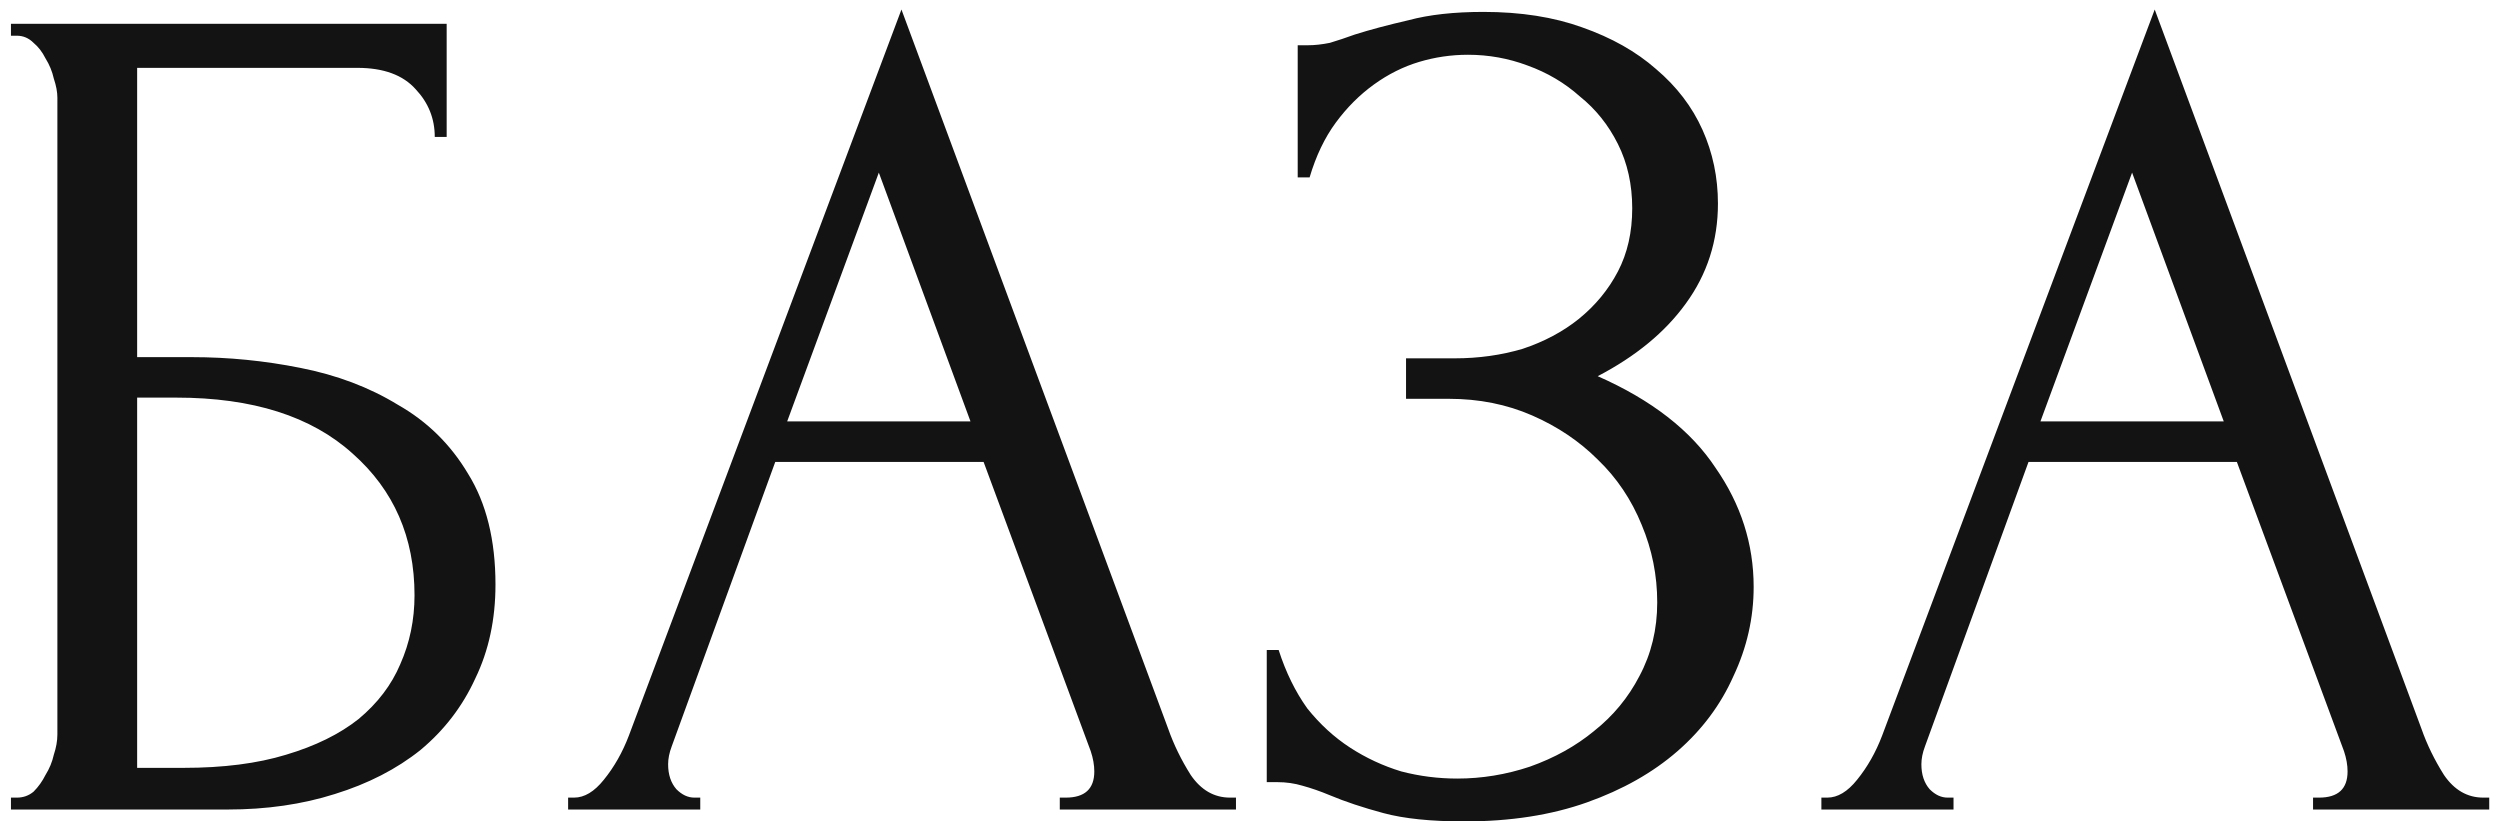 <?xml version="1.0" encoding="UTF-8"?> <svg xmlns="http://www.w3.org/2000/svg" width="210" height="69" viewBox="0 0 210 69" fill="none"><path d="M0.92 67H1.42C1.953 67 2.42 66.833 2.82 66.5C3.22 66.1 3.553 65.633 3.82 65.1C4.153 64.567 4.387 64 4.52 63.4C4.72 62.8 4.82 62.233 4.82 61.7V8.2C4.82 7.733 4.72 7.2 4.52 6.6C4.387 6 4.153 5.433 3.82 4.9C3.553 4.367 3.22 3.933 2.82 3.6C2.42 3.2 1.953 3 1.42 3H0.92V2H37.52V11.5H36.52C36.52 9.967 35.987 8.633 34.92 7.5C33.853 6.3 32.22 5.7 30.02 5.7H11.52V30H16.12C19.187 30 22.22 30.3 25.22 30.9C28.287 31.5 31.02 32.533 33.42 34C35.887 35.4 37.853 37.333 39.32 39.8C40.853 42.267 41.62 45.367 41.62 49.1C41.62 52.033 41.053 54.667 39.92 57C38.853 59.333 37.32 61.333 35.32 63C33.32 64.6 30.92 65.833 28.12 66.7C25.387 67.567 22.387 68 19.12 68H0.92V67ZM15.42 64.5C18.753 64.5 21.62 64.133 24.02 63.4C26.487 62.667 28.52 61.667 30.12 60.4C31.72 59.067 32.887 57.533 33.62 55.8C34.42 54 34.82 52.067 34.82 50C34.82 45.133 33.087 41.167 29.62 38.1C26.153 34.967 21.22 33.4 14.82 33.4H11.52V64.5H15.42ZM89.022 67H89.522C91.122 67 91.922 66.267 91.922 64.8C91.922 64.267 91.822 63.7 91.622 63.1L82.622 38.8H65.122L56.422 62.7C56.222 63.233 56.122 63.733 56.122 64.2C56.122 65.067 56.356 65.767 56.822 66.3C57.289 66.767 57.789 67 58.322 67H58.822V68H47.722V67H48.222C49.089 67 49.922 66.5 50.722 65.5C51.589 64.433 52.289 63.2 52.822 61.8L75.722 0.8L98.122 61.2C98.589 62.533 99.222 63.833 100.022 65.1C100.889 66.367 101.989 67 103.322 67H103.822V68H89.022V67ZM66.122 35.4H81.522L73.822 14.5L66.122 35.4ZM109.007 3.8H109.907C110.44 3.8 111.04 3.733 111.707 3.6C112.373 3.4 113.073 3.167 113.807 2.9C115.073 2.5 116.573 2.1 118.307 1.7C120.04 1.233 122.14 1 124.607 1C127.74 1 130.507 1.433 132.907 2.3C135.373 3.167 137.44 4.333 139.107 5.8C140.84 7.267 142.14 8.967 143.007 10.9C143.873 12.833 144.307 14.9 144.307 17.1C144.307 20.233 143.407 23.033 141.607 25.5C139.873 27.9 137.407 29.933 134.207 31.6C138.74 33.6 142.04 36.167 144.107 39.3C146.24 42.367 147.307 45.7 147.307 49.3C147.307 51.9 146.74 54.4 145.607 56.8C144.54 59.2 142.973 61.3 140.907 63.1C138.84 64.9 136.307 66.333 133.307 67.4C130.307 68.467 126.873 69 123.007 69C120.207 69 117.94 68.767 116.207 68.3C114.473 67.833 112.973 67.333 111.707 66.8C110.907 66.467 110.14 66.2 109.407 66C108.74 65.8 108.04 65.7 107.307 65.7H106.407V54.6H107.407C108.007 56.467 108.807 58.1 109.807 59.5C110.873 60.833 112.073 61.933 113.407 62.8C114.74 63.667 116.173 64.333 117.707 64.8C119.24 65.2 120.807 65.4 122.407 65.4C124.473 65.4 126.507 65.067 128.507 64.4C130.573 63.667 132.373 62.667 133.907 61.4C135.507 60.133 136.773 58.6 137.707 56.8C138.707 54.933 139.207 52.867 139.207 50.6C139.207 48.333 138.773 46.167 137.907 44.1C137.04 41.967 135.807 40.133 134.207 38.6C132.673 37.067 130.84 35.833 128.707 34.9C126.573 33.967 124.24 33.5 121.707 33.5H118.107V30.1H122.207C124.207 30.1 126.107 29.833 127.907 29.3C129.707 28.7 131.273 27.867 132.607 26.8C134.007 25.667 135.107 24.333 135.907 22.8C136.707 21.267 137.107 19.5 137.107 17.5C137.107 15.5 136.707 13.7 135.907 12.1C135.107 10.5 134.04 9.167 132.707 8.1C131.44 6.967 129.973 6.1 128.307 5.5C126.707 4.9 125.04 4.6 123.307 4.6C121.907 4.6 120.54 4.8 119.207 5.2C117.873 5.6 116.607 6.233 115.407 7.1C114.207 7.967 113.14 9.033 112.207 10.3C111.273 11.567 110.54 13.1 110.007 14.9H109.007V3.8ZM194.296 67H194.796C196.396 67 197.196 66.267 197.196 64.8C197.196 64.267 197.096 63.7 196.896 63.1L187.896 38.8H170.396L161.696 62.7C161.496 63.233 161.396 63.733 161.396 64.2C161.396 65.067 161.629 65.767 162.096 66.3C162.562 66.767 163.062 67 163.596 67H164.096V68H152.996V67H153.496C154.362 67 155.196 66.5 155.996 65.5C156.862 64.433 157.562 63.2 158.096 61.8L180.996 0.8L203.396 61.2C203.862 62.533 204.496 63.833 205.296 65.1C206.162 66.367 207.262 67 208.596 67H209.096V68H194.296V67ZM171.396 35.4H186.796L179.096 14.5L171.396 35.4Z" fill="#131313"></path></svg> 